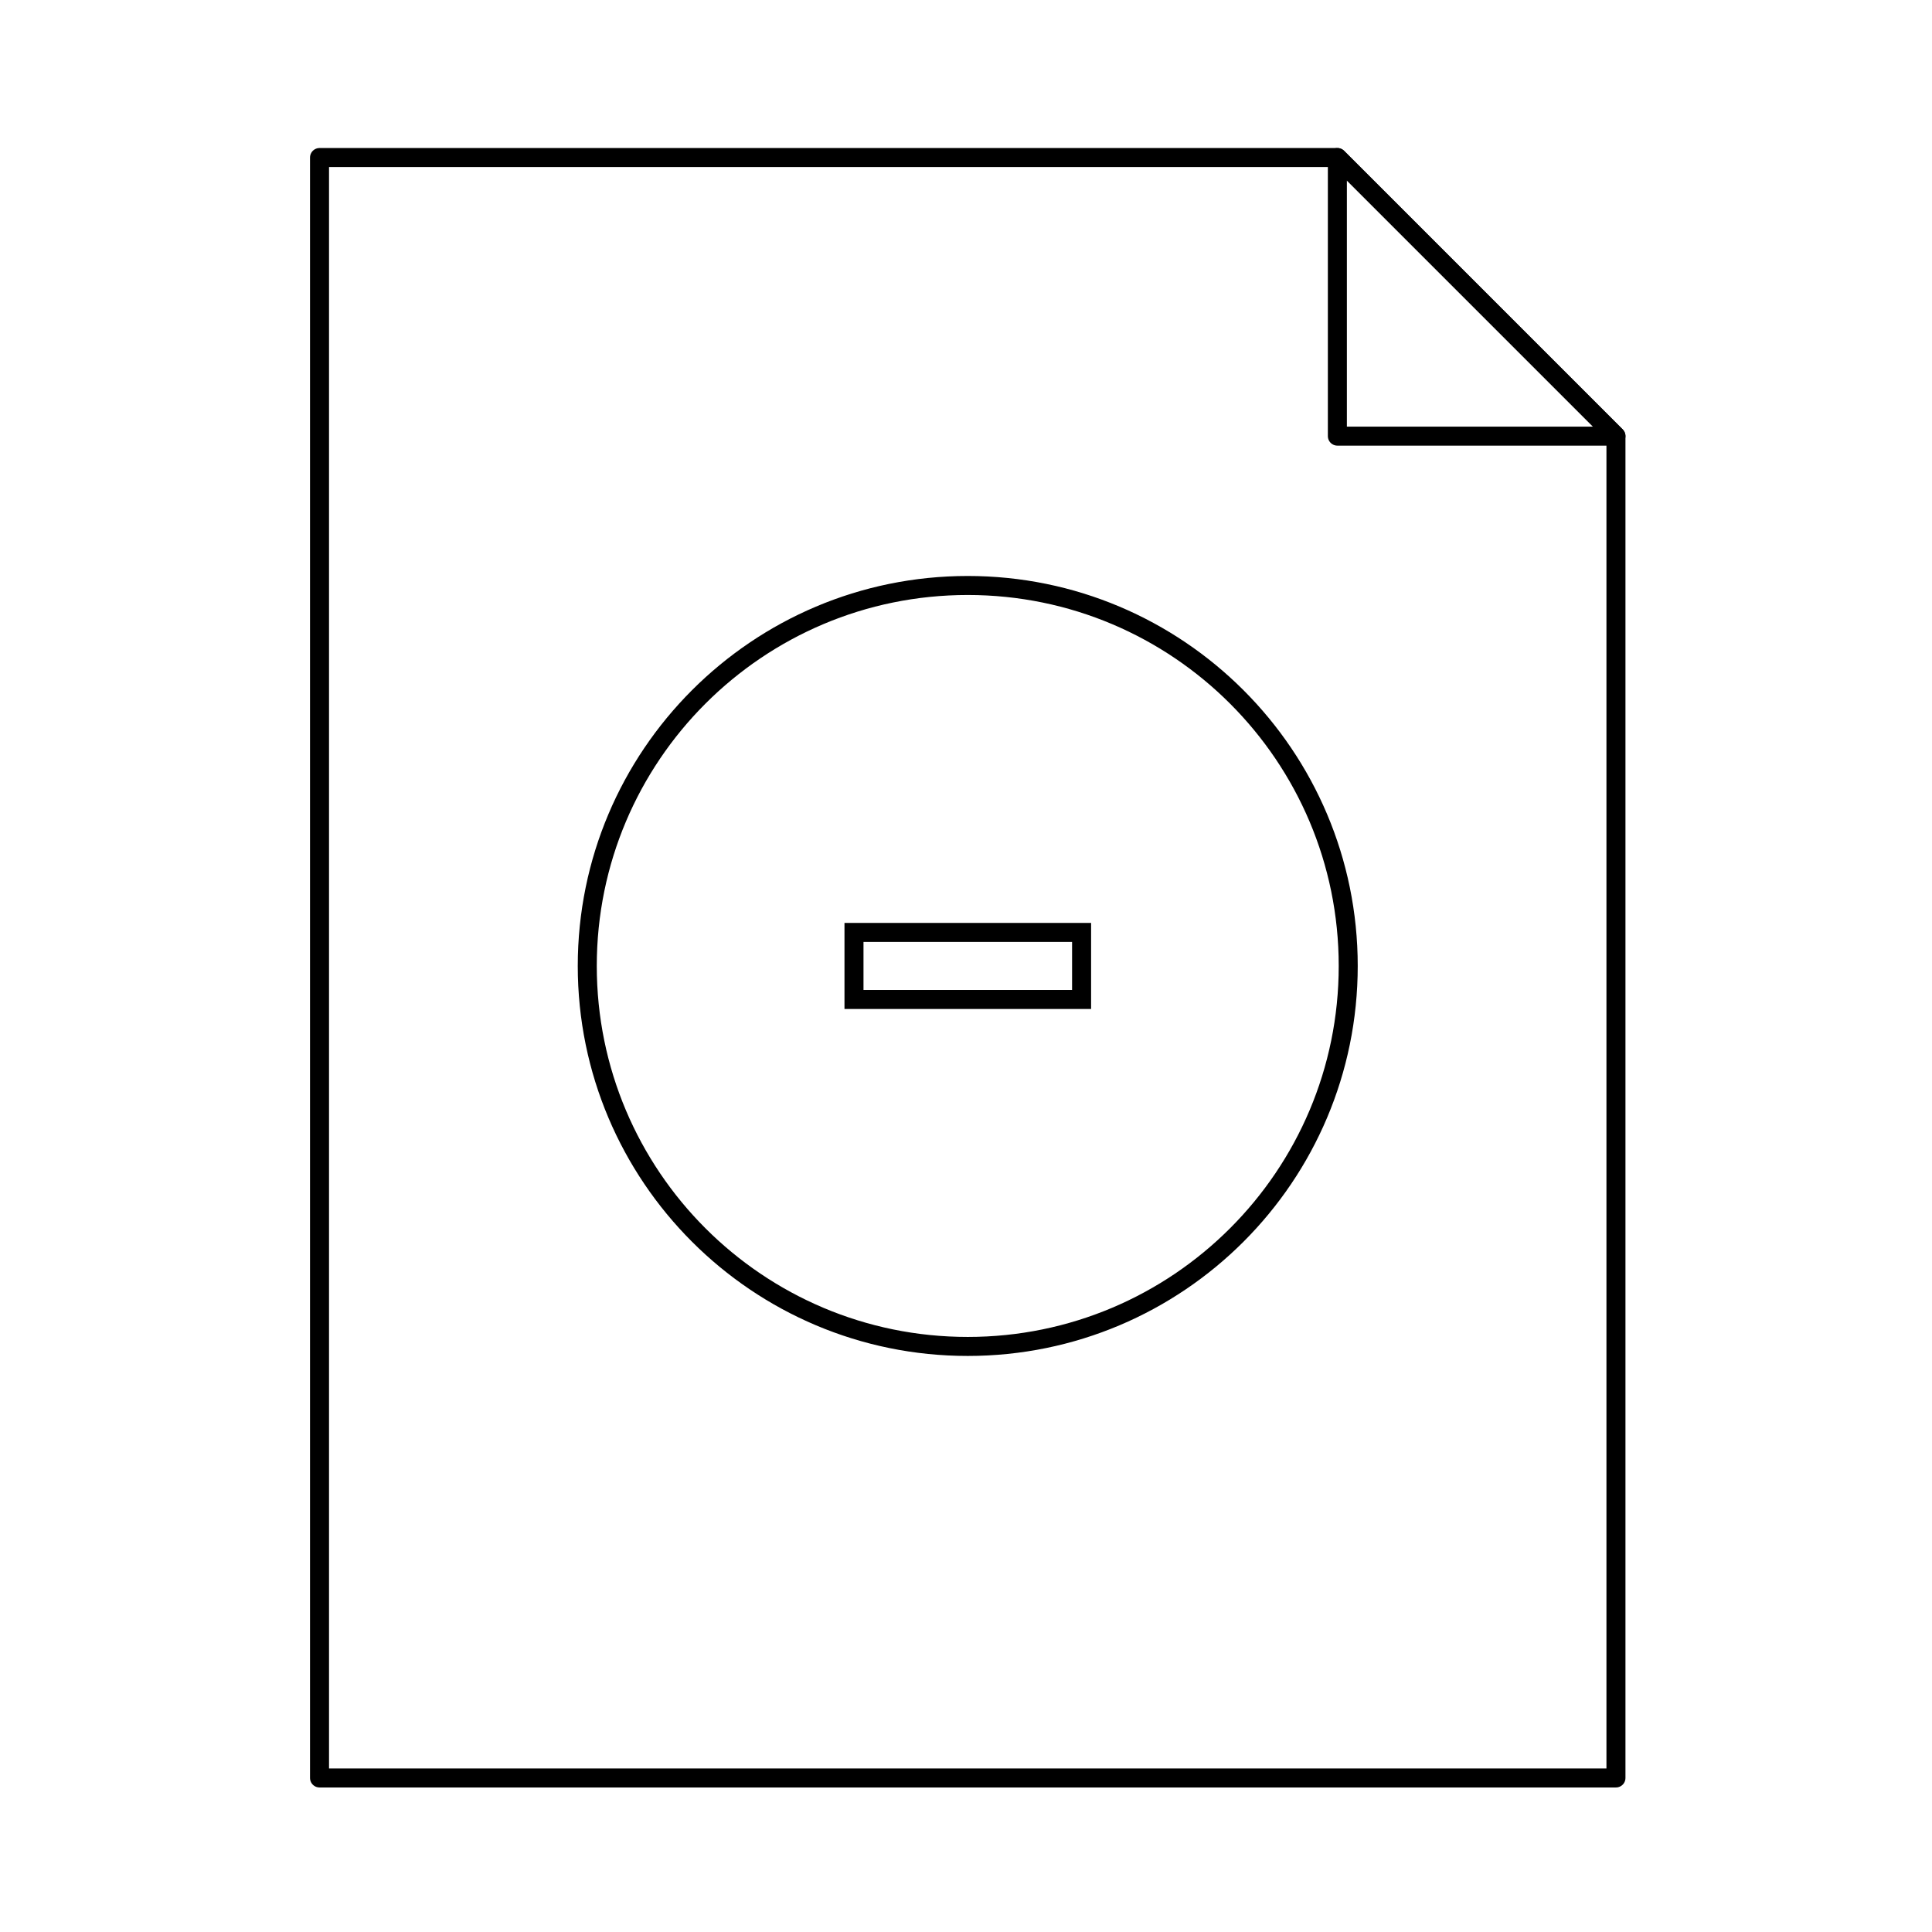 <?xml version="1.0" encoding="UTF-8"?>
<!-- Uploaded to: ICON Repo, www.iconrepo.com, Generator: ICON Repo Mixer Tools -->
<svg width="800px" height="800px" version="1.1" viewBox="144 144 512 512" xmlns="http://www.w3.org/2000/svg">
 <g fill="none" stroke="#000000" stroke-miterlimit="10">
  <path transform="matrix(5.038 0 0 5.038 148.09 148.09)" d="m15.996 7.475v85.238h68.195v-70.584l-14.654-14.654z" stroke-linejoin="round"/>
  <path transform="matrix(5.038 0 0 5.038 148.09 148.09)" d="m69.537 7.475 14.654 14.654h-14.654z" stroke-linejoin="round"/>
  <path transform="matrix(5.038 0 0 5.038 148.09 148.09)" d="m44.11 48.236h11.972v3.527h-11.972z"/>
  <path transform="matrix(5.038 0 0 5.038 148.09 148.09)" d="m70.108 50c0 11.053-8.961 20.014-20.014 20.014-11.053 0-20.014-8.961-20.014-20.014 0-11.054 8.961-20.014 20.014-20.014 11.053 0 20.014 8.96 20.014 20.014"/>
 </g>
</svg>